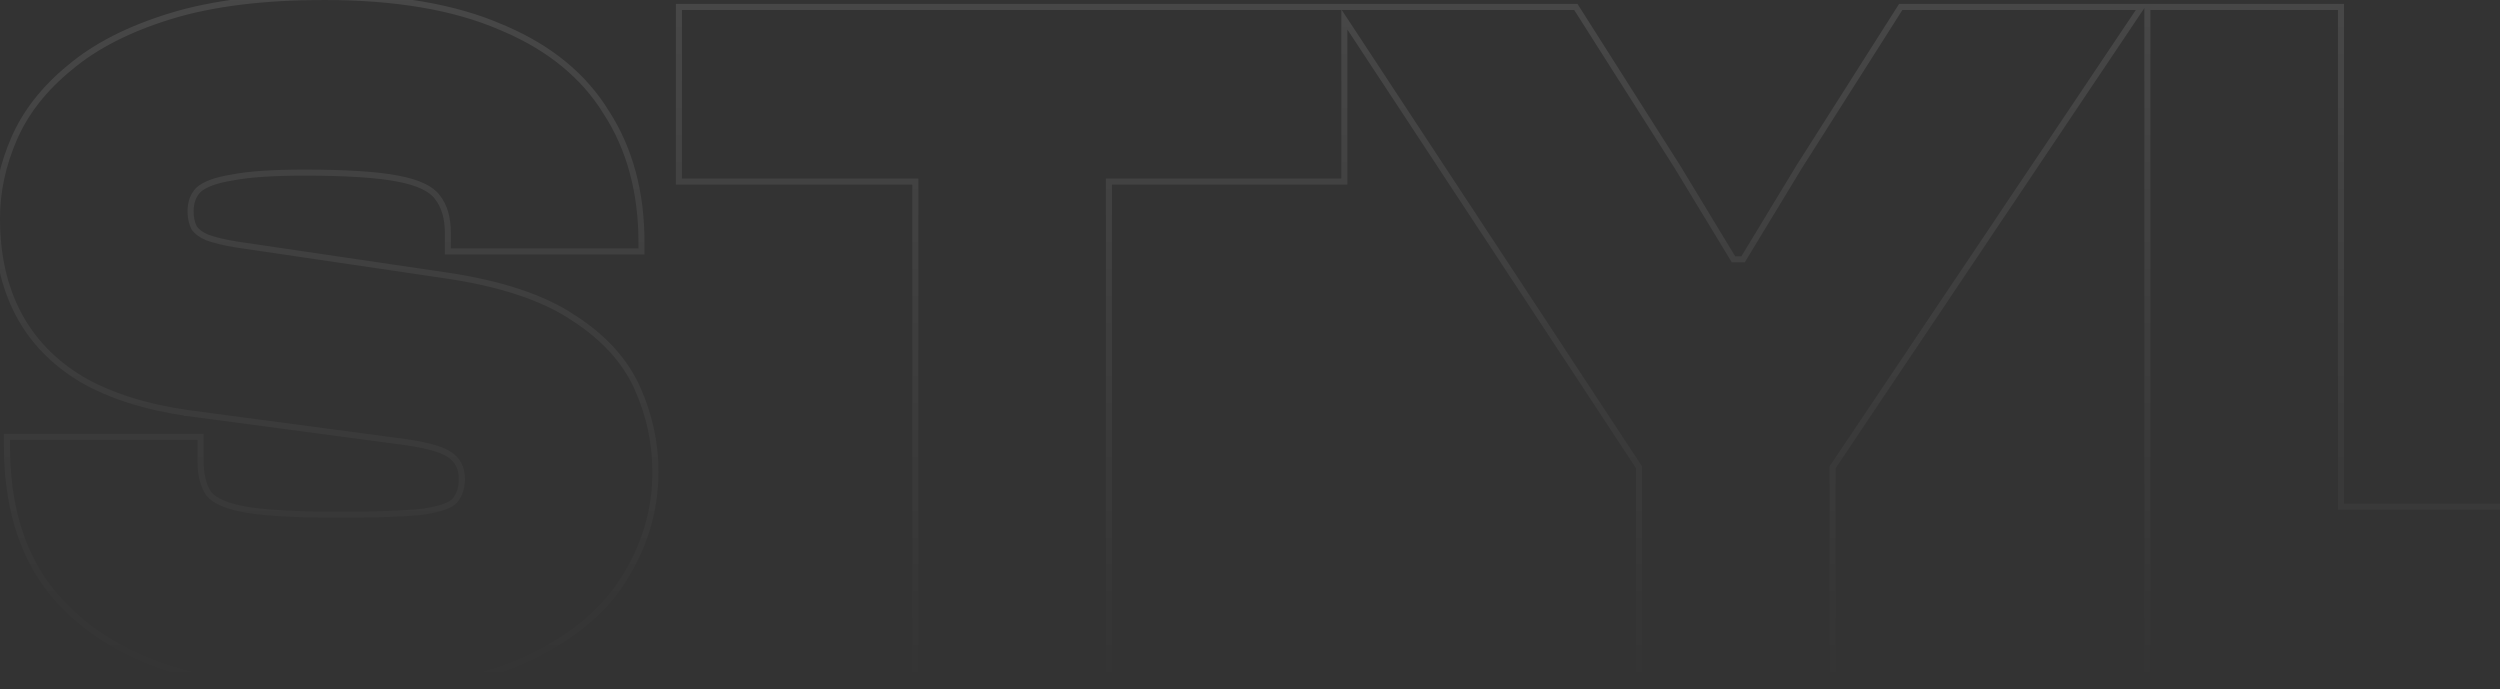 <?xml version="1.0" encoding="UTF-8"?>
<svg xmlns="http://www.w3.org/2000/svg" width="827" height="228" viewBox="0 0 827 228" fill="none">
  <rect x="0" y="0" width="827" height="228" fill="#333333" stroke="none"/>
  <g clip-path="url(#clip0_104_17)">
    <path d="M107.25 -1C130.866 -1 150.368 2.308 165.713 8.977L167.16 9.589C181.995 16.01 193.13 25.171 200.501 37.094H200.5C208.314 49.157 212.2 63.538 212.2 80.19V83.17H148.16V77.22C148.16 72.087 146.984 68.149 144.744 65.298L144.729 65.28L144.716 65.262C142.753 62.514 138.472 60.373 131.485 59.062L131.48 59.062C124.758 57.76 114.496 57.1 100.65 57.1C90.109 57.1 82.158 57.65 76.756 58.73L76.737 58.734L76.718 58.737C71.285 59.606 67.683 60.993 65.7 62.764C63.952 64.521 63.04 66.884 63.04 69.96C63.04 71.992 63.44 73.792 64.219 75.38C65.181 76.698 66.638 77.781 68.665 78.595C71.001 79.443 74.116 80.198 78.031 80.851L147.324 91.08C165.44 93.731 179.573 98.383 189.645 105.098H189.644C199.663 111.557 206.738 119.282 210.792 128.29C214.809 137.216 216.82 146.486 216.82 156.09C216.82 168.829 213.241 180.786 206.103 191.939C199.15 202.927 187.973 211.837 172.67 218.712L172.659 218.717C157.307 225.392 137.135 228.7 112.2 228.7C89.683 228.7 70.209 225.941 53.8 220.397L53.788 220.394C37.357 214.62 24.641 205.826 15.702 193.982L15.696 193.976C6.738 181.882 2.3 166.367 2.3 147.51V144.53H66.34V152.46C66.34 157.153 67.297 160.769 69.108 163.405C71.076 165.735 75.151 167.547 81.675 168.634C88.189 169.719 98.35 170.27 112.2 170.27C124.723 170.27 133.911 169.94 139.794 169.287C142.72 168.853 145.065 168.316 146.848 167.687C148.654 167.049 149.784 166.351 150.388 165.661L150.393 165.655L150.677 165.319C152.053 163.6 152.78 161.323 152.78 158.4C152.78 154.748 151.386 152.11 148.619 150.331L148.604 150.322L148.591 150.312C147.305 149.422 145.238 148.578 142.309 147.818C139.396 147.063 135.703 146.409 131.219 145.862L131.208 145.861L61.908 136.621L61.897 136.62V136.619C48.167 134.626 36.599 130.966 27.224 125.608L27.216 125.604L27.209 125.6C17.824 120.013 10.758 112.732 6.045 103.755C1.336 94.786 -1 84.28 -1 72.269C-1 63.324 0.902 54.498 4.693 45.801C8.506 37.054 14.664 29.23 23.128 22.325C31.616 15.181 42.742 9.519 56.467 5.313C70.231 1.095 87.167 -1 107.25 -1ZM521.289 2.3L521.584 2.764L554.914 55.233L554.92 55.242L554.925 55.252L573.443 85.79H576.606L595.125 55.252L595.13 55.242L595.136 55.233L628.466 2.764L628.761 2.3H708.405L707.36 3.857L606.22 154.583V225.4H542.18V154.566L444.716 6.435V60.07H366.836V225.4H302.796V60.07H224.586V2.3H521.289ZM774.396 2.3V167.63H902.106V225.4H710.356V2.3H774.396Z" stroke="url(#paint0_linear_104_17)" stroke-opacity="0.1" stroke-width="2"></path>
  </g>
  <defs>
    <linearGradient id="paint0_linear_104_17" x1="451.378" y1="0.179" x2="451.378" y2="224.374" gradientUnits="userSpaceOnUse">
      <stop stop-color="white"></stop>
      <stop offset="1" stop-color="white" stop-opacity="0.01"></stop>
    </linearGradient>
    <clipPath id="clip0_104_17">
      <rect width="829" height="228" fill="white"></rect>
    </clipPath>
  </defs>
</svg>
